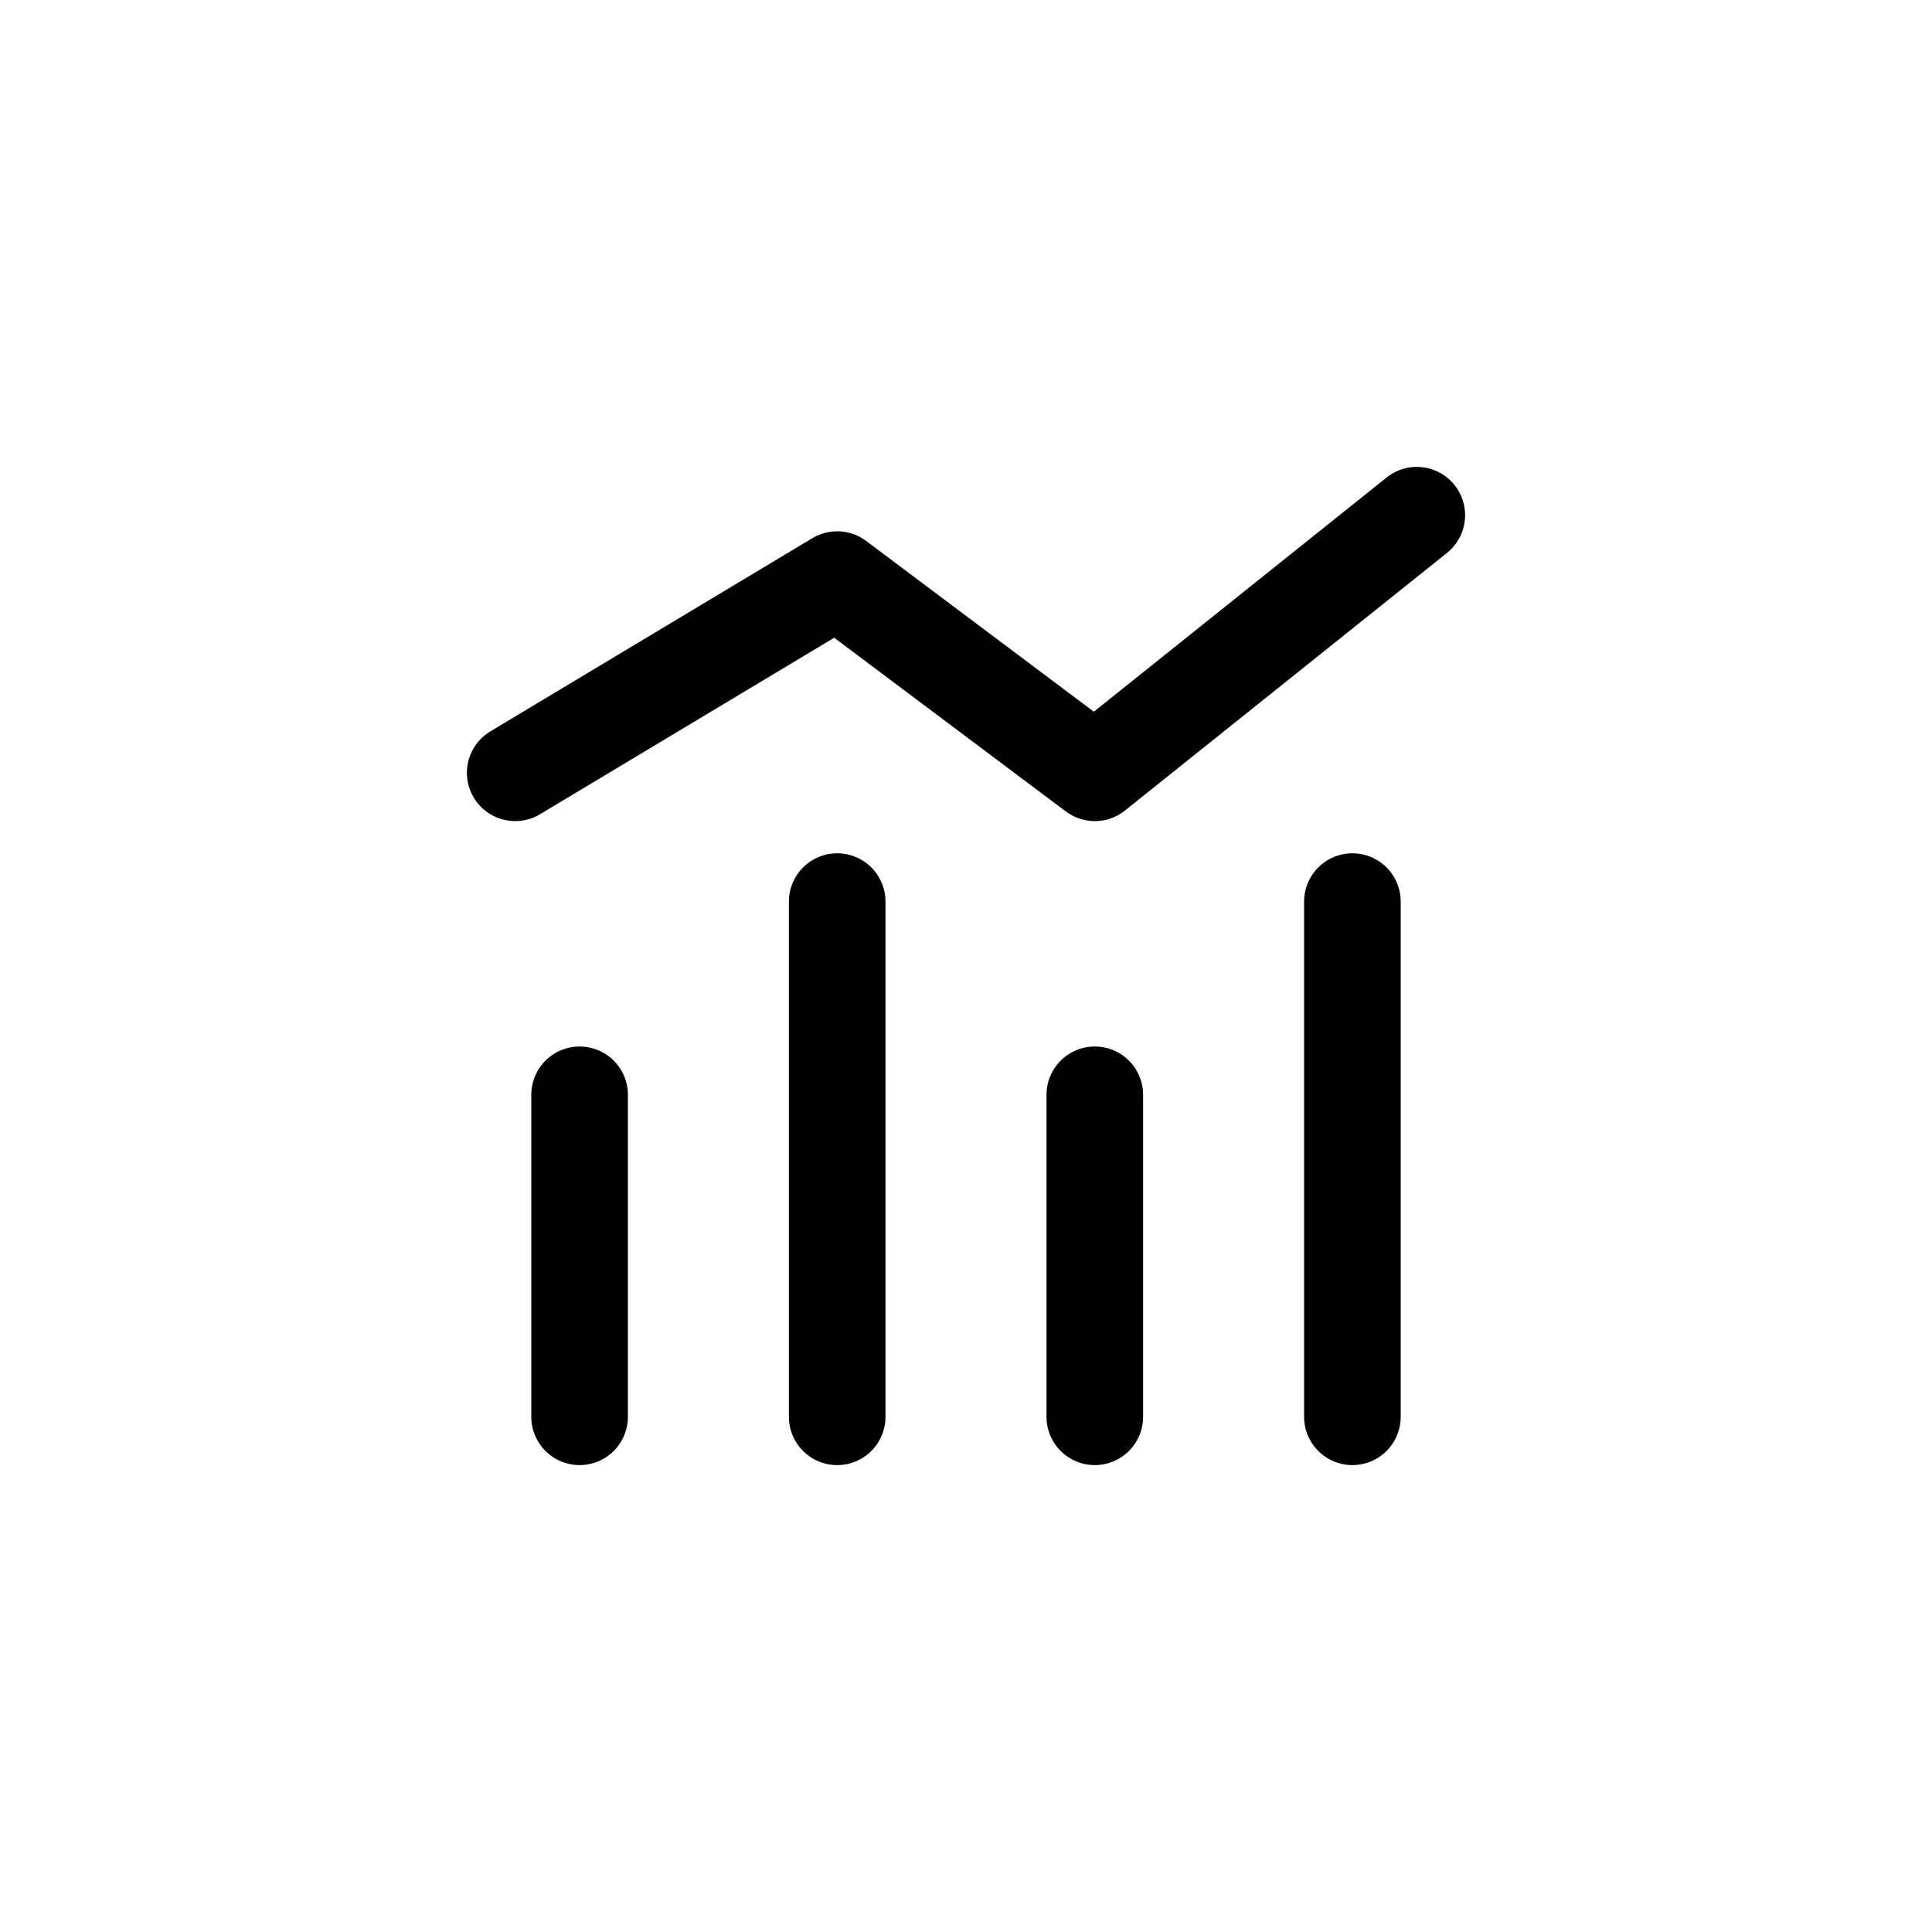 <?xml version="1.0" encoding="UTF-8"?>
<svg width="30px" height="30px" viewBox="0 0 30 30" version="1.1" xmlns="http://www.w3.org/2000/svg" xmlns:xlink="http://www.w3.org/1999/xlink">
    <title>Efficiency Icon</title>
    <g id="Efficiency-Icon" stroke="none" stroke-width="1" fill="none" fill-rule="evenodd" stroke-linecap="round" stroke-linejoin="round">
        <g transform="translate(8, 8)" id="Group_8558" stroke="#000000" stroke-width="1.5">
            <g>
                <path d="M0,4 L5,1 L9,4 L14,0 M13,14 L13,6 M5,14 L5,6 M9,14 L9,9 M1,14 L1,9" id="Vector-40"></path>
            </g>
        </g>
    </g>
</svg>